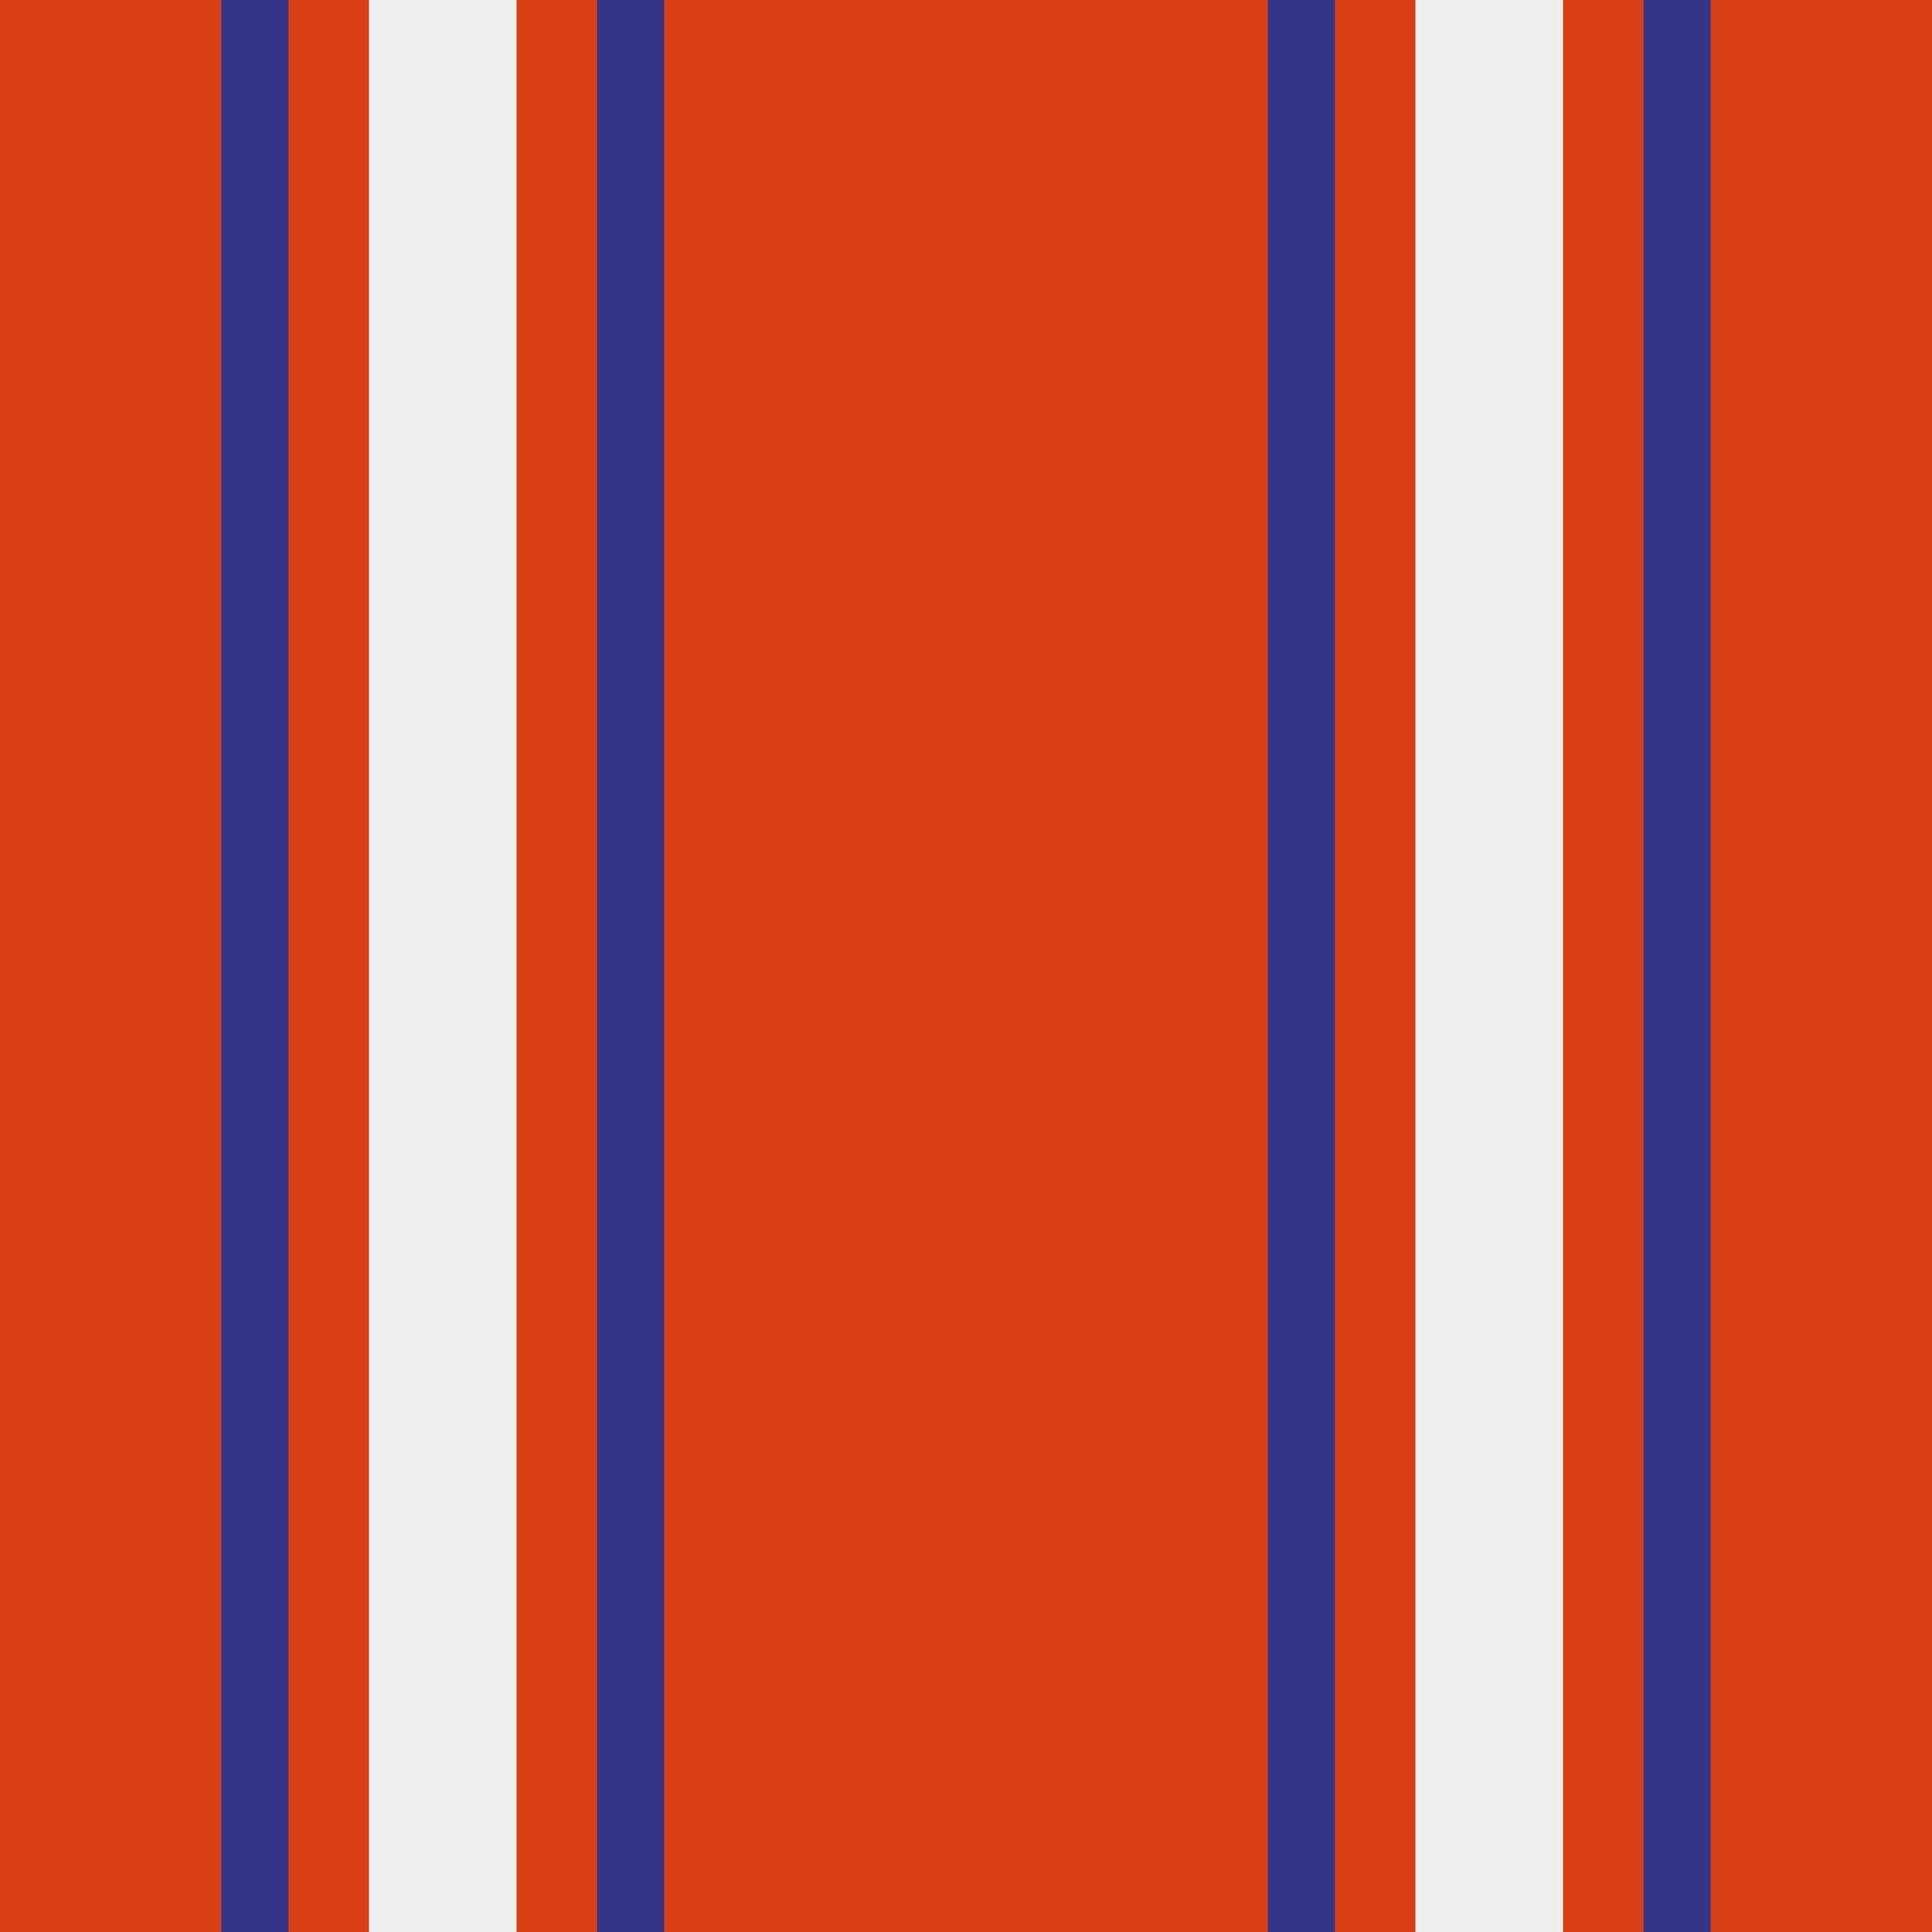 <?xml version="1.0" encoding="utf-8"?>
<!-- Generator: Adobe Illustrator 22.1.0, SVG Export Plug-In . SVG Version: 6.00 Build 0)  -->
<svg version="1.1" id="Layer_1" xmlns="http://www.w3.org/2000/svg" xmlns:xlink="http://www.w3.org/1999/xlink" x="0px" y="0px"
	 viewBox="0 0 144 144" style="enable-background:new 0 0 144 144;" xml:space="preserve">
<style type="text/css">
	.st0{fill:#D83F15;}
	.st1{fill:#EEEEEE;}
	.st2{fill:#343588;}
</style>
<rect class="st0" width="144" height="144"/>
<rect x="27.5" class="st1" width="11" height="144"/>
<rect x="44.5" class="st2" width="5" height="144"/>
<rect x="16.5" class="st2" width="5" height="144"/>
<rect x="105.5" class="st1" width="11" height="144"/>
<rect x="122.5" class="st2" width="5" height="144"/>
<rect x="94.5" class="st2" width="5" height="144"/>
</svg>

